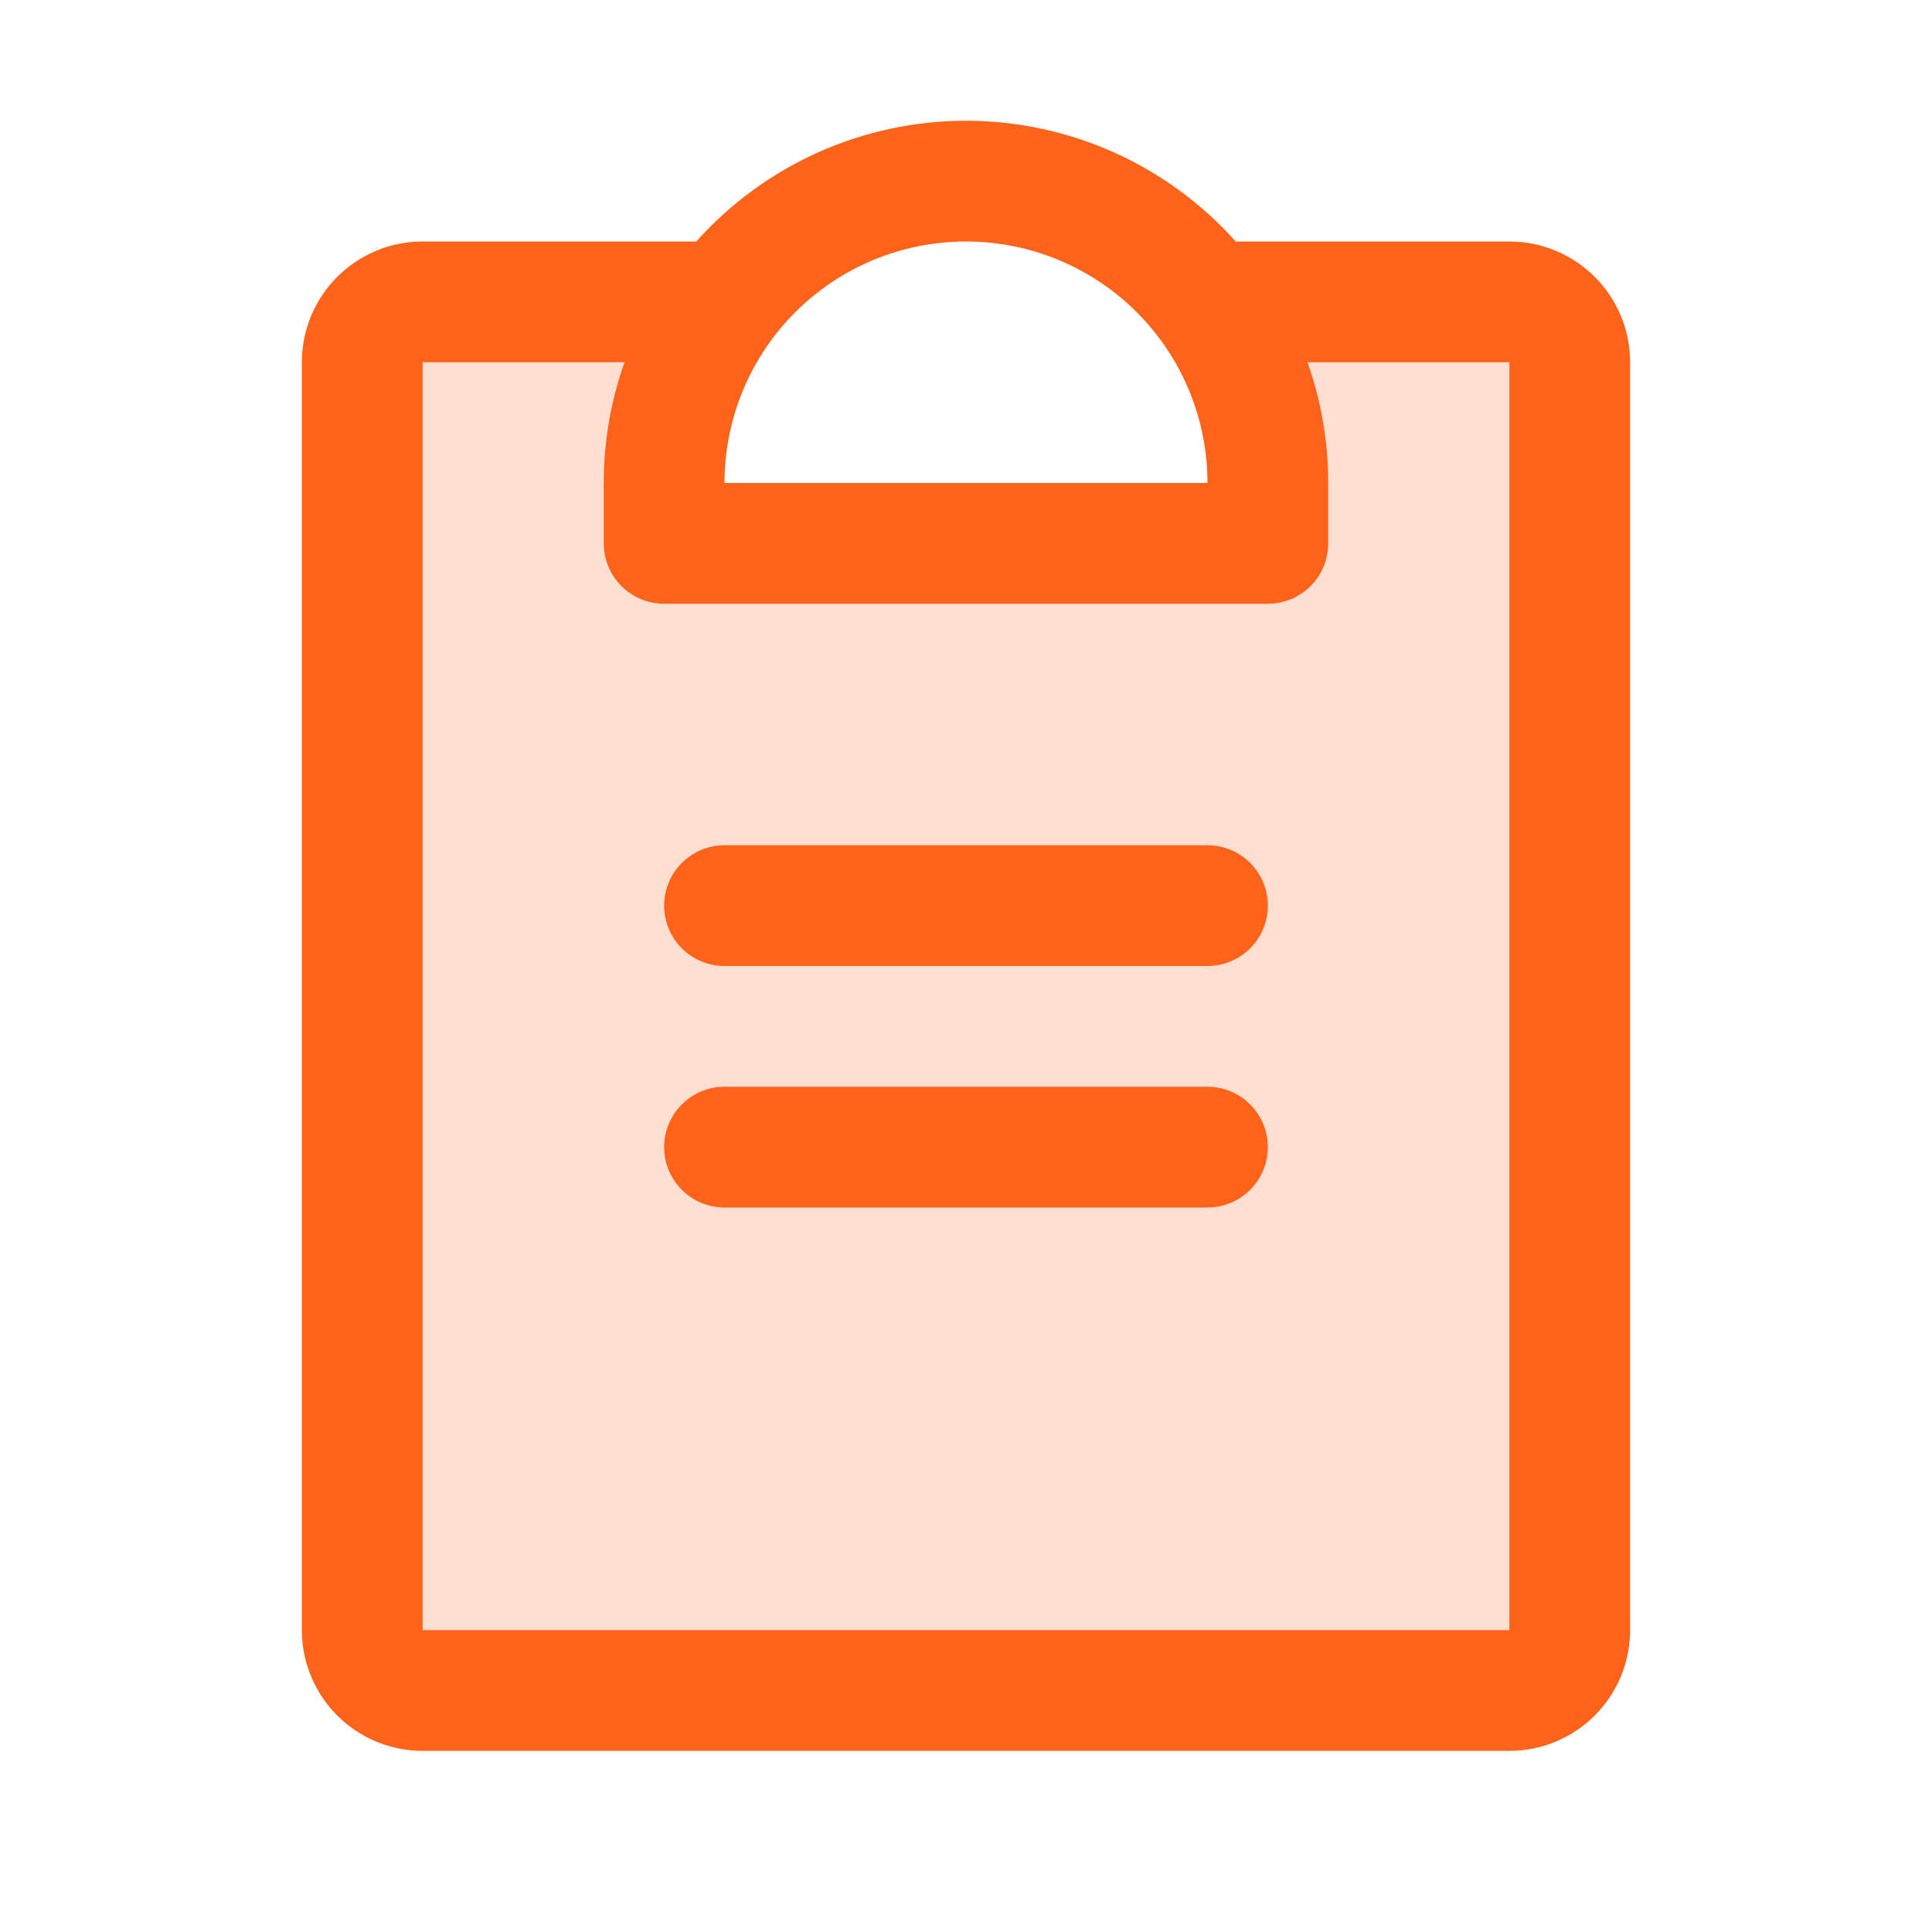 <svg width="64" height="64" viewBox="0 0 64 64" fill="none" xmlns="http://www.w3.org/2000/svg">
<path opacity="0.2" d="M52 12V54C52 54.53 51.789 55.039 51.414 55.414C51.039 55.789 50.53 56 50 56H14C13.47 56 12.961 55.789 12.586 55.414C12.211 55.039 12 54.53 12 54V12C12 11.47 12.211 10.961 12.586 10.586C12.961 10.211 13.47 10 14 10H24C22.699 11.729 21.997 13.836 22 16V18H42V16C42.003 13.836 41.301 11.729 40 10H50C50.53 10 51.039 10.211 51.414 10.586C51.789 10.961 52 11.47 52 12Z" fill="#FF6319"/>
<path d="M42 38C42 38.53 41.789 39.039 41.414 39.414C41.039 39.789 40.53 40 40 40H24C23.47 40 22.961 39.789 22.586 39.414C22.211 39.039 22 38.53 22 38C22 37.47 22.211 36.961 22.586 36.586C22.961 36.211 23.47 36 24 36H40C40.53 36 41.039 36.211 41.414 36.586C41.789 36.961 42 37.47 42 38ZM40 28H24C23.47 28 22.961 28.211 22.586 28.586C22.211 28.961 22 29.47 22 30C22 30.53 22.211 31.039 22.586 31.414C22.961 31.789 23.47 32 24 32H40C40.53 32 41.039 31.789 41.414 31.414C41.789 31.039 42 30.53 42 30C42 29.47 41.789 28.961 41.414 28.586C41.039 28.211 40.53 28 40 28ZM54 12V54C54 55.061 53.579 56.078 52.828 56.828C52.078 57.579 51.061 58 50 58H14C12.939 58 11.922 57.579 11.172 56.828C10.421 56.078 10 55.061 10 54V12C10 10.939 10.421 9.922 11.172 9.172C11.922 8.421 12.939 8 14 8H23.065C24.189 6.742 25.566 5.735 27.105 5.046C28.645 4.357 30.313 4 32 4C33.687 4 35.355 4.357 36.895 5.046C38.434 5.735 39.811 6.742 40.935 8H50C51.061 8 52.078 8.421 52.828 9.172C53.579 9.922 54 10.939 54 12ZM24 16H40C40 13.878 39.157 11.843 37.657 10.343C36.157 8.843 34.122 8 32 8C29.878 8 27.843 8.843 26.343 10.343C24.843 11.843 24 13.878 24 16ZM50 12H43.312C43.767 13.284 44 14.637 44 16V18C44 18.53 43.789 19.039 43.414 19.414C43.039 19.789 42.53 20 42 20H22C21.47 20 20.961 19.789 20.586 19.414C20.211 19.039 20 18.53 20 18V16C20 14.637 20.233 13.284 20.688 12H14V54H50V12Z" fill="#FF6319"/>
</svg>
